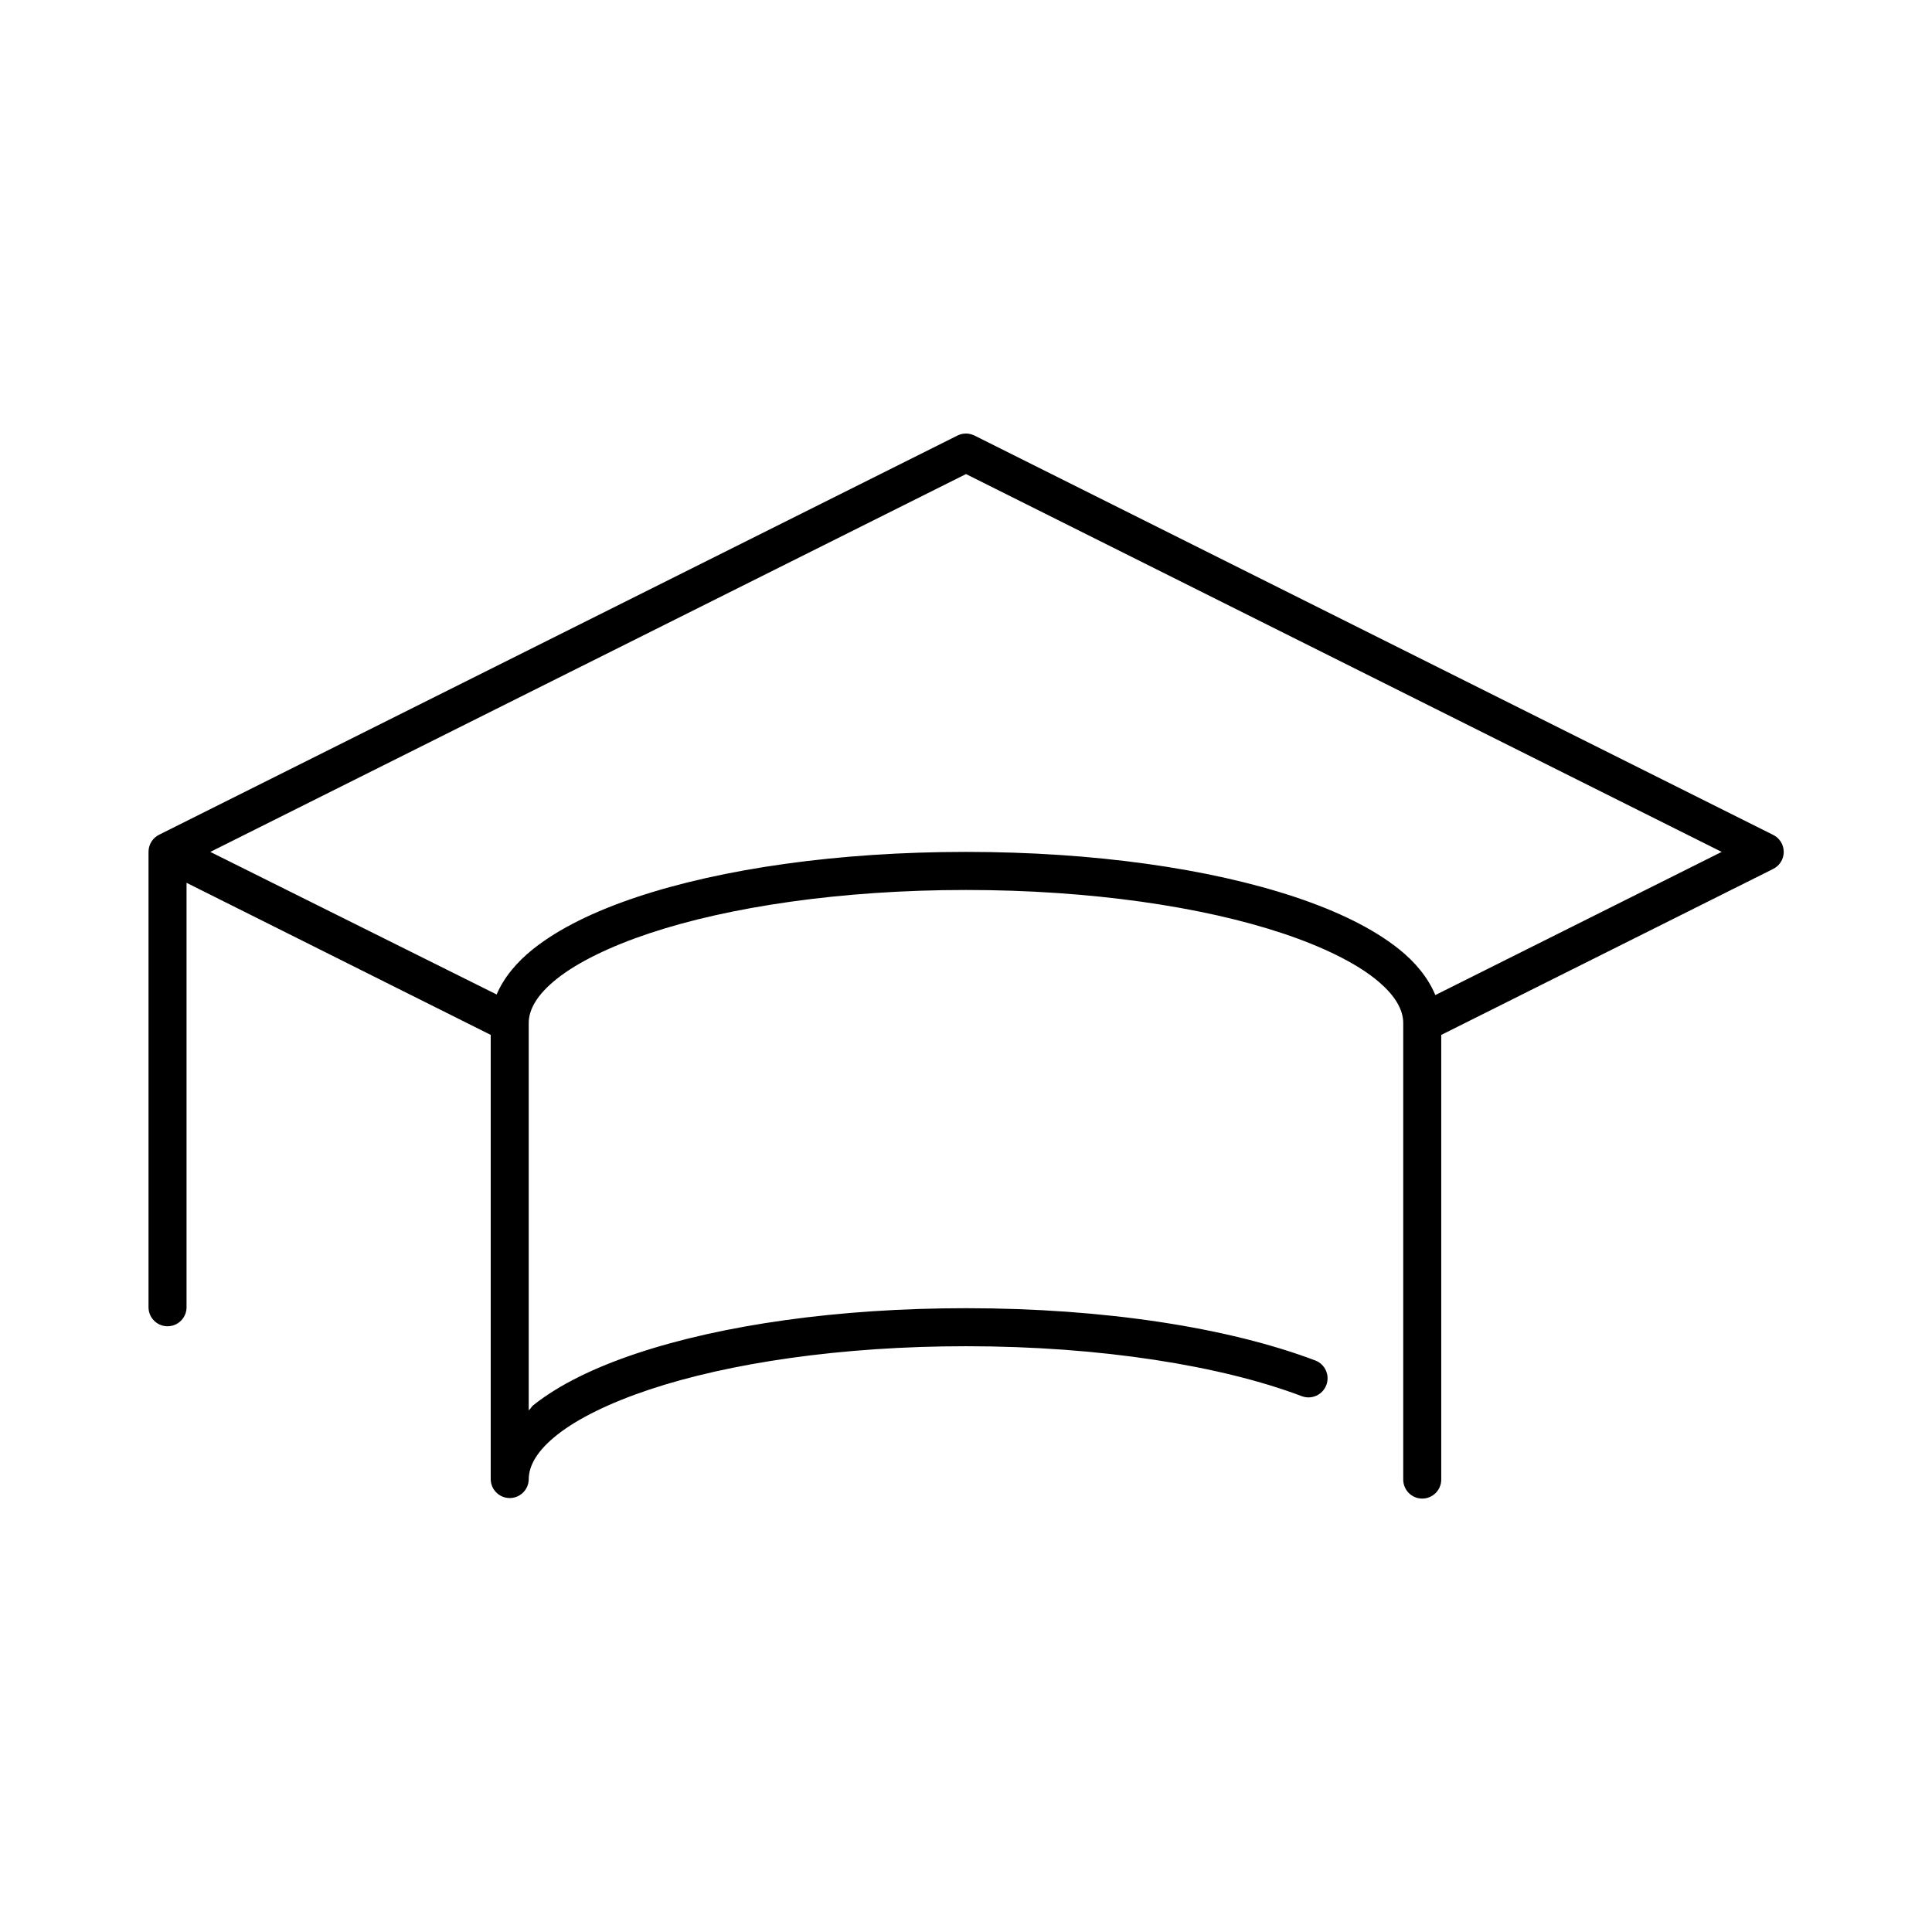 <?xml version="1.0" encoding="UTF-8"?>
<!-- The Best Svg Icon site in the world: iconSvg.co, Visit us! https://iconsvg.co -->
<svg fill="#000000" width="800px" height="800px" version="1.1" viewBox="144 144 512 512" xmlns="http://www.w3.org/2000/svg">
 <path d="m399.37 258.93c-0.547 0.07-1.078 0.227-1.574 0.469l-211.6 105.8c-1.746 0.852-2.848 2.625-2.836 4.566v120.6c-0.02 1.348 0.504 2.648 1.453 3.606 0.945 0.961 2.238 1.504 3.586 1.504 1.348 0 2.641-0.543 3.59-1.504 0.945-0.957 1.469-2.258 1.449-3.606v-112.41l80.609 40.305v117.77c0.039 2.754 2.281 4.969 5.039 4.969 2.754 0 4.996-2.215 5.035-4.969 0-3.555 2.16-7.539 7.559-11.809 5.398-4.269 13.84-8.445 24.402-11.965 21.125-7.043 50.875-11.492 83.918-11.492 35.762 0 67.699 5.184 88.953 13.223 2.609 1 5.531-0.305 6.531-2.91 1-2.609-0.301-5.535-2.91-6.535-22.996-8.699-55.836-13.855-92.574-13.855-33.945 0-64.637 4.438-87.223 11.965-11.293 3.766-20.59 8.316-27.395 13.699-0.531 0.418-0.758 0.98-1.262 1.418v-102.65c0-3.555 2.16-7.539 7.559-11.809 5.398-4.269 13.84-8.445 24.402-11.965 21.125-7.043 50.875-11.492 83.918-11.492s62.793 4.449 83.914 11.492c10.562 3.519 19.004 7.695 24.402 11.965 5.402 4.269 7.559 8.254 7.559 11.809v120.91c-0.02 1.348 0.504 2.648 1.449 3.609 0.949 0.961 2.238 1.5 3.59 1.5 1.348 0 2.641-0.539 3.586-1.5 0.949-0.961 1.469-2.262 1.449-3.609v-117.77l87.852-43.926c1.777-0.828 2.91-2.609 2.91-4.566s-1.133-3.738-2.91-4.566l-211.6-105.8c-0.879-0.426-1.863-0.59-2.836-0.469zm0.633 10.703 200.26 100.13-75.887 37.945c-1.871-4.539-5.305-8.758-9.762-12.281-6.805-5.383-16.098-9.934-27.395-13.699-22.586-7.527-53.277-11.965-87.219-11.965-33.945 0-64.637 4.438-87.223 11.965-11.293 3.766-20.59 8.316-27.395 13.699-4.41 3.488-7.875 7.641-9.762 12.121l-75.887-37.785z"/>
</svg>